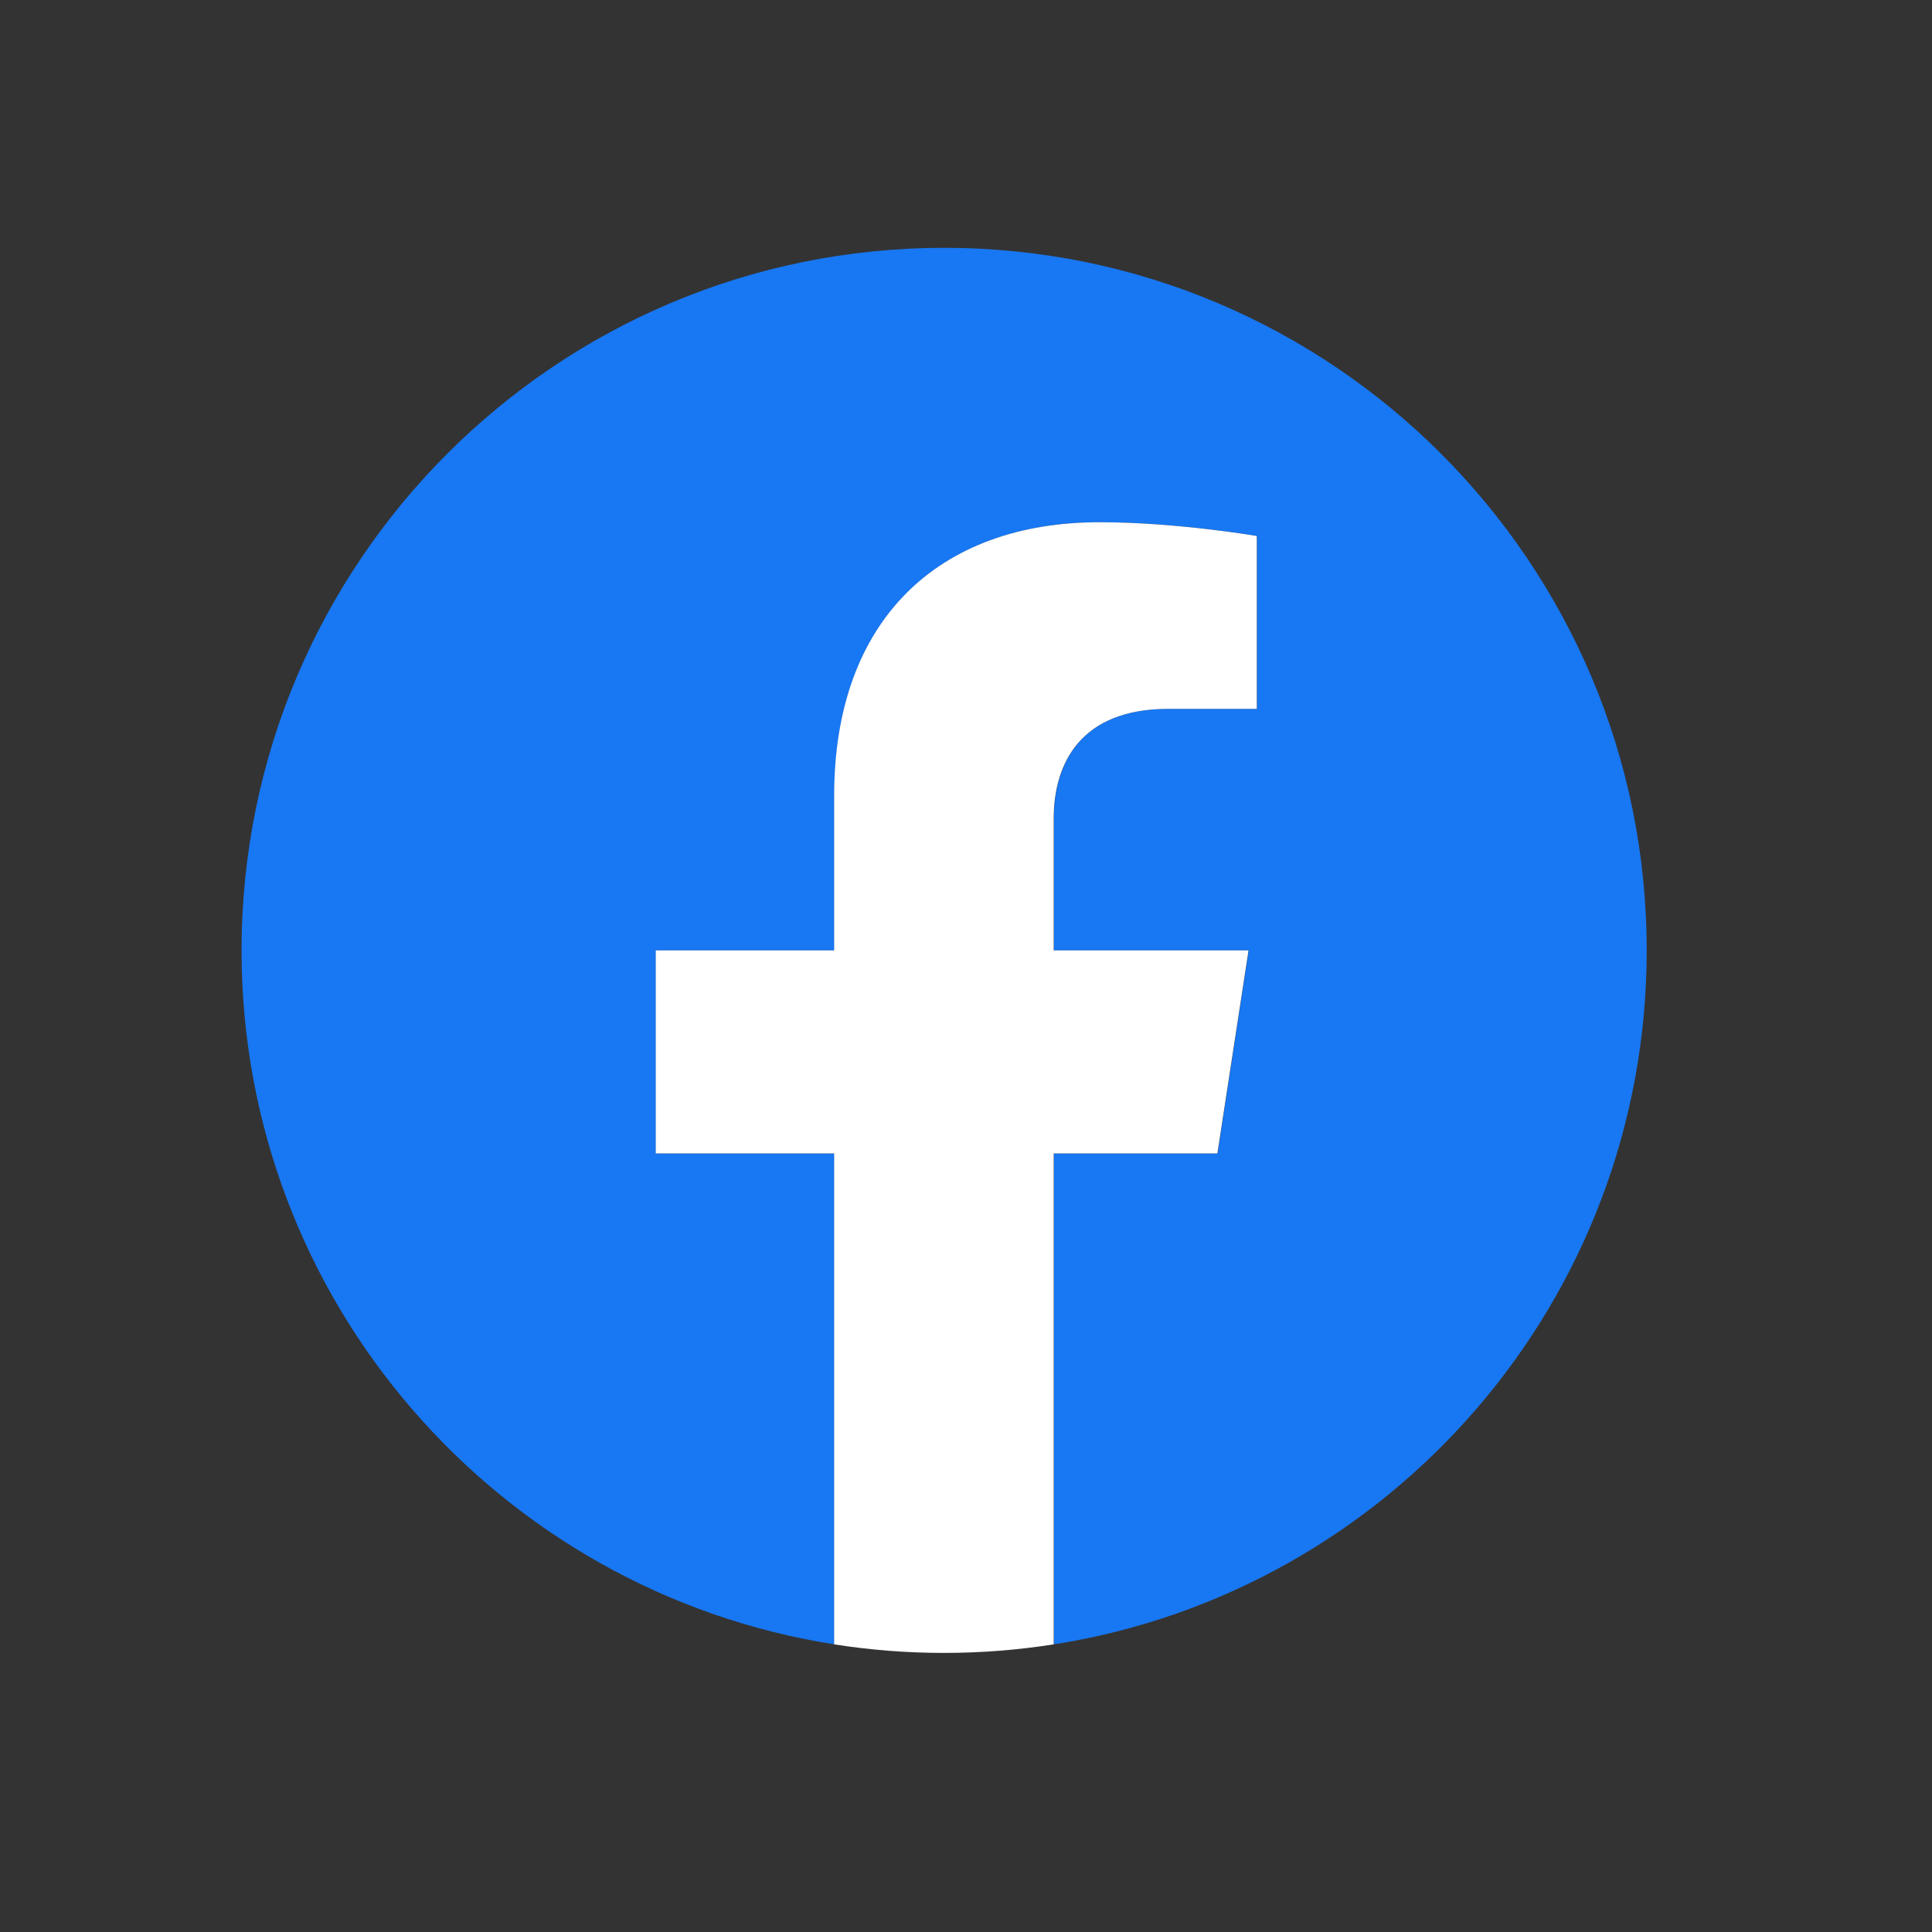 <svg width="33" height="33" viewBox="0 0 33 33" fill="none" xmlns="http://www.w3.org/2000/svg">
<rect x="0" y="0" width="33" height="33" fill="#333333" stroke="none"/>
<mask id="mask0_183_4271" style="mask-type:alpha" maskUnits="userSpaceOnUse" x="0" y="0" width="33" height="33">
<rect x="0.126" y="0.233" width="32" height="32" fill="#D9D9D9"/>
</mask>
<g mask="url(#mask0_183_4271)">
<path d="M28.127 16.233C28.127 22.222 23.738 27.187 18.002 28.087V19.701H20.798L21.33 16.233H18.002V13.982C18.002 13.033 18.466 12.108 19.957 12.108H21.47V9.155C21.47 9.155 20.097 8.92 18.784 8.92C16.043 8.92 14.252 10.581 14.252 13.589V16.233H11.205V19.701H14.252V28.087C8.515 27.187 4.126 22.222 4.126 16.233C4.126 9.605 9.499 4.233 16.127 4.233C22.754 4.233 28.127 9.605 28.127 16.233Z" fill="#1877F2"/>
<path d="M20.794 19.701L21.326 16.233H17.998V13.982C17.998 13.033 18.463 12.108 19.954 12.108H21.467V9.155C21.467 9.155 20.093 8.92 18.781 8.92C16.04 8.92 14.248 10.581 14.248 13.589V16.233H11.201V19.701H14.248V28.087C14.859 28.183 15.485 28.233 16.123 28.233C16.761 28.233 17.387 28.183 17.998 28.087V19.701H20.794Z" fill="white"/>
</g>
</svg>
